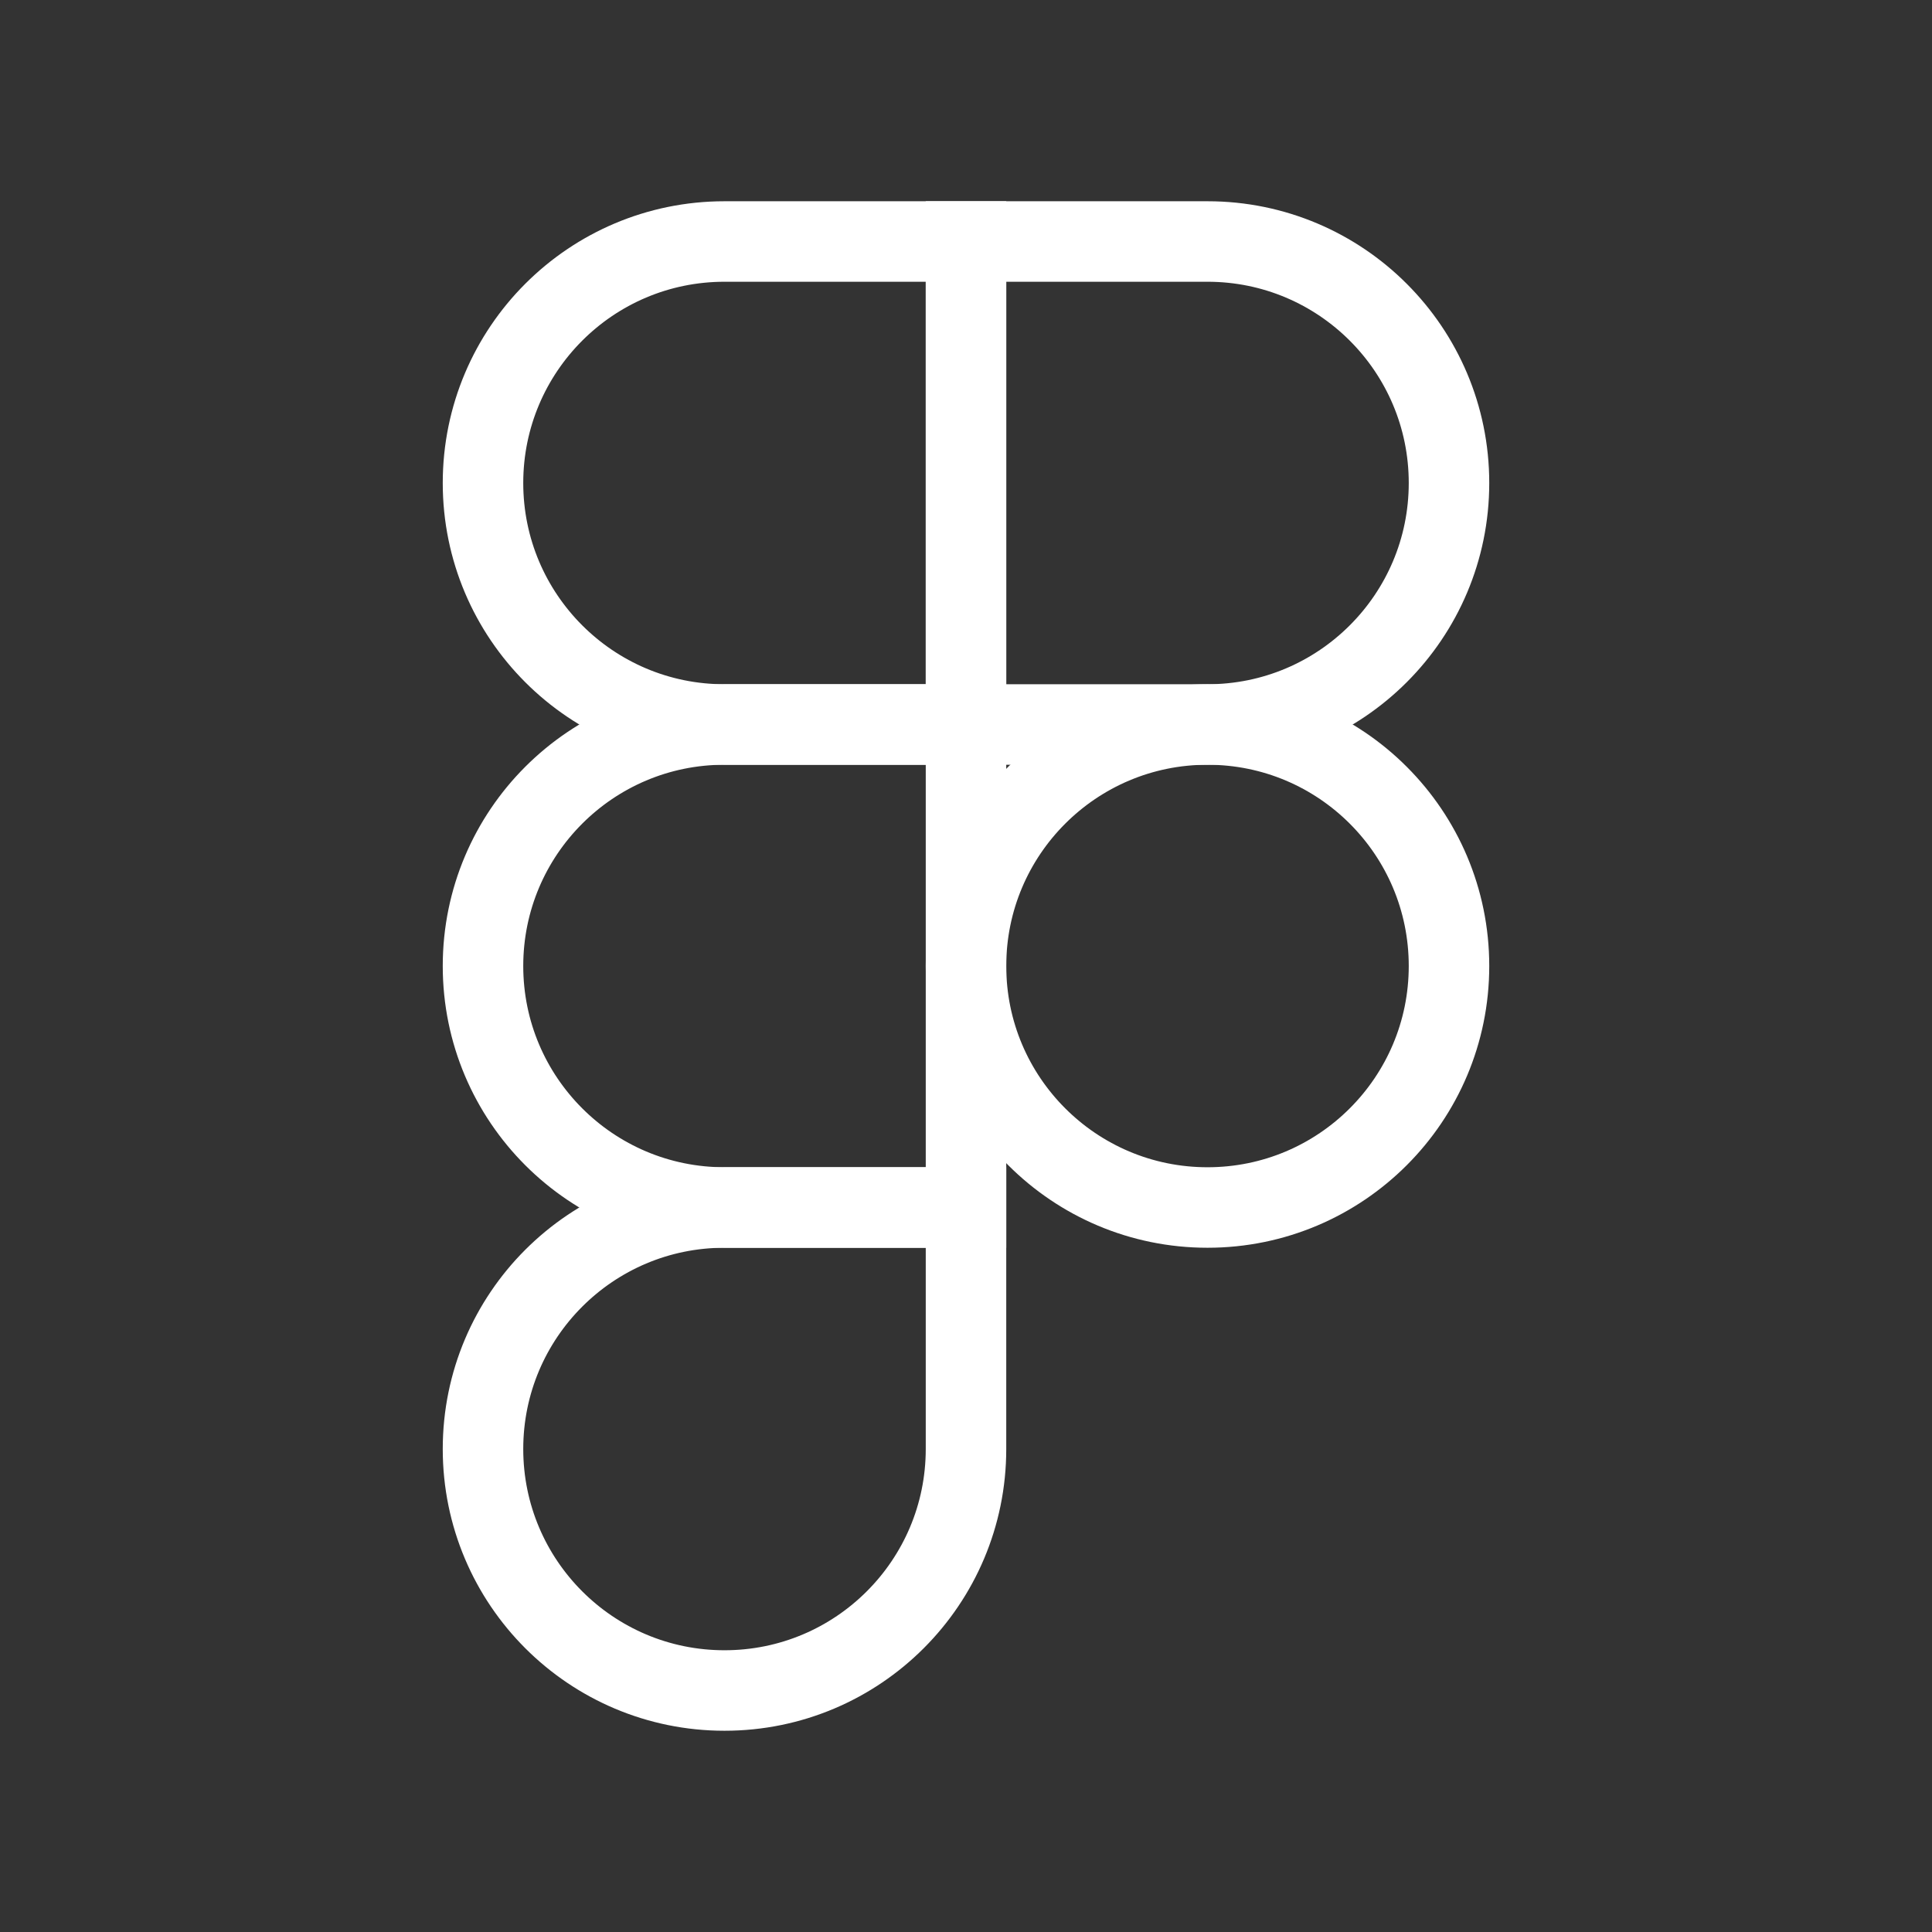 <svg width="24" height="24" viewBox="0 0 24 24" fill="none" xmlns="http://www.w3.org/2000/svg">
<rect x="0" y="0" width="24" height="24" fill="#333333" stroke="none"/>
<path d="M6 6C6 4.343 7.343 3 9 3H12V9H9C7.343 9 6 7.657 6 6Z" stroke="white"/>
<path d="M12 3H15C16.657 3 18 4.343 18 6C18 7.657 16.657 9 15 9H12V3Z" stroke="white"/>
<path d="M6 12C6 10.343 7.343 9 9 9H12V15H9C7.343 15 6 13.657 6 12Z" stroke="white"/>
<path d="M18 12C18 10.343 16.657 9 15 9C13.343 9 12 10.343 12 12C12 13.657 13.343 15 15 15C16.657 15 18 13.657 18 12Z" stroke="white"/>
<path d="M6 18C6 16.343 7.343 15 9 15H12V18C12 19.657 10.657 21 9 21C7.343 21 6 19.657 6 18Z" stroke="white"/>
</svg>
